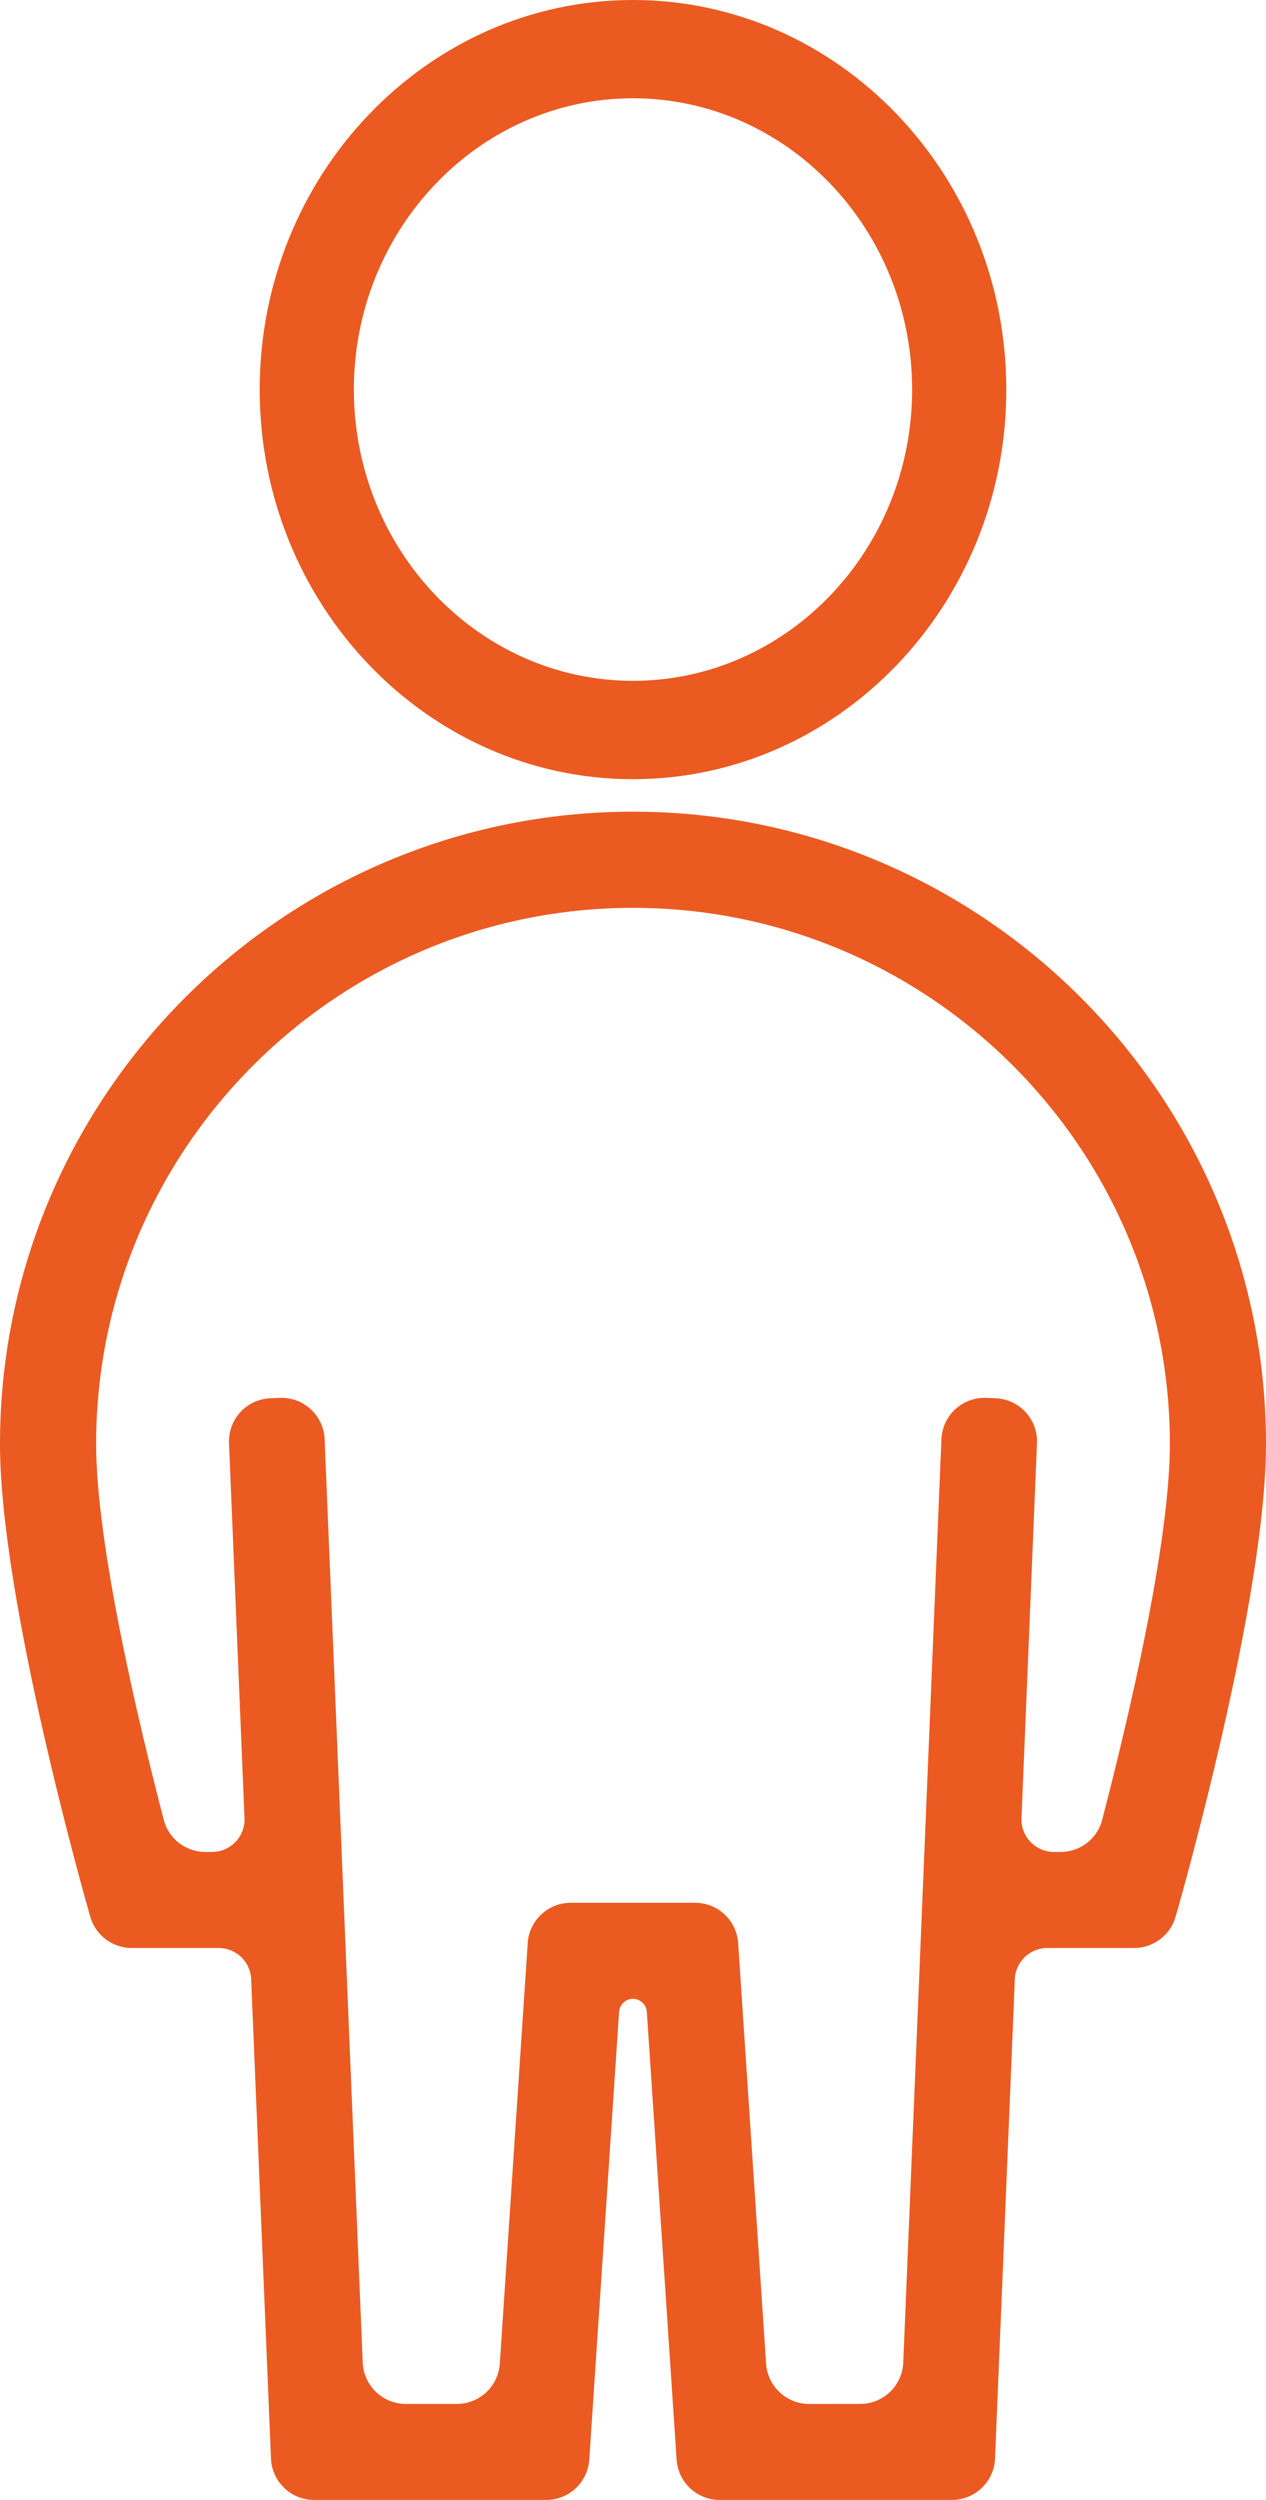 <?xml version="1.0" encoding="UTF-8"?> <svg xmlns="http://www.w3.org/2000/svg" width="156" height="308" viewBox="0 0 156 308" fill="none"> <path fill-rule="evenodd" clip-rule="evenodd" d="M77.995 96C52.635 96 32 74.466 32 48.003C32 21.534 52.636 0 77.995 0C103.371 0 124 21.534 124 48.003C124 74.46 103.367 96 77.995 96ZM77.995 12.109C59.042 12.109 43.605 28.218 43.605 47.999C43.605 67.787 59.042 83.88 77.995 83.88C96.967 83.88 112.395 67.787 112.395 47.999C112.395 28.215 96.967 12.109 77.995 12.109ZM144.857 236.152C144.202 238.43 142.118 240 139.747 240H129.048C126.903 240 125.14 241.692 125.051 243.835L122.61 302.902C122.492 305.751 120.148 308 117.297 308H88.679C85.88 308 83.559 305.829 83.374 303.036L79.705 247.862C79.645 246.962 78.898 246.262 77.995 246.262C77.093 246.262 76.346 246.962 76.286 247.862L72.611 303.036C72.425 305.829 70.105 308 67.306 308H38.704C35.852 308 33.509 305.751 33.391 302.902L30.949 243.835C30.861 241.692 29.098 240 26.953 240H16.237C13.864 240 11.778 238.428 11.125 236.146L11 235.709C10.551 234.142 0 197.079 0 177.905C0 134.954 34.984 100 77.99 100C121.007 100 156 134.957 156 177.905C156 197.079 145.436 234.145 144.984 235.709L144.857 236.152ZM28.22 177.801L30.129 223.999C30.223 226.271 28.407 228.164 26.133 228.164H25.3C22.896 228.164 20.791 226.561 20.186 224.235C17.084 212.311 11.845 190.308 11.845 177.905C11.845 141.477 41.516 111.85 77.992 111.85C114.466 111.85 144.154 141.477 144.154 177.905C144.154 190.308 138.911 212.319 135.805 224.238C135.199 226.563 133.094 228.164 130.692 228.164H129.868C127.594 228.164 125.777 226.271 125.871 223.999L127.78 177.801C127.902 174.867 125.622 172.391 122.689 172.269L121.539 172.221C118.604 172.099 116.126 174.379 116.005 177.314L111.302 291.073C111.185 293.922 108.841 296.171 105.99 296.171H99.705C96.906 296.171 94.585 294 94.4 291.206L90.958 239.391C90.772 236.598 88.452 234.427 85.652 234.427H70.333C67.533 234.427 65.213 236.598 65.027 239.392L61.588 291.206C61.402 294 59.082 296.171 56.282 296.171H50.008C47.156 296.171 44.812 293.922 44.695 291.073L40.001 177.314C39.88 174.38 37.402 172.099 34.468 172.221L33.311 172.269C30.378 172.391 28.098 174.867 28.22 177.801Z" fill="#EB5A21"></path> </svg> 